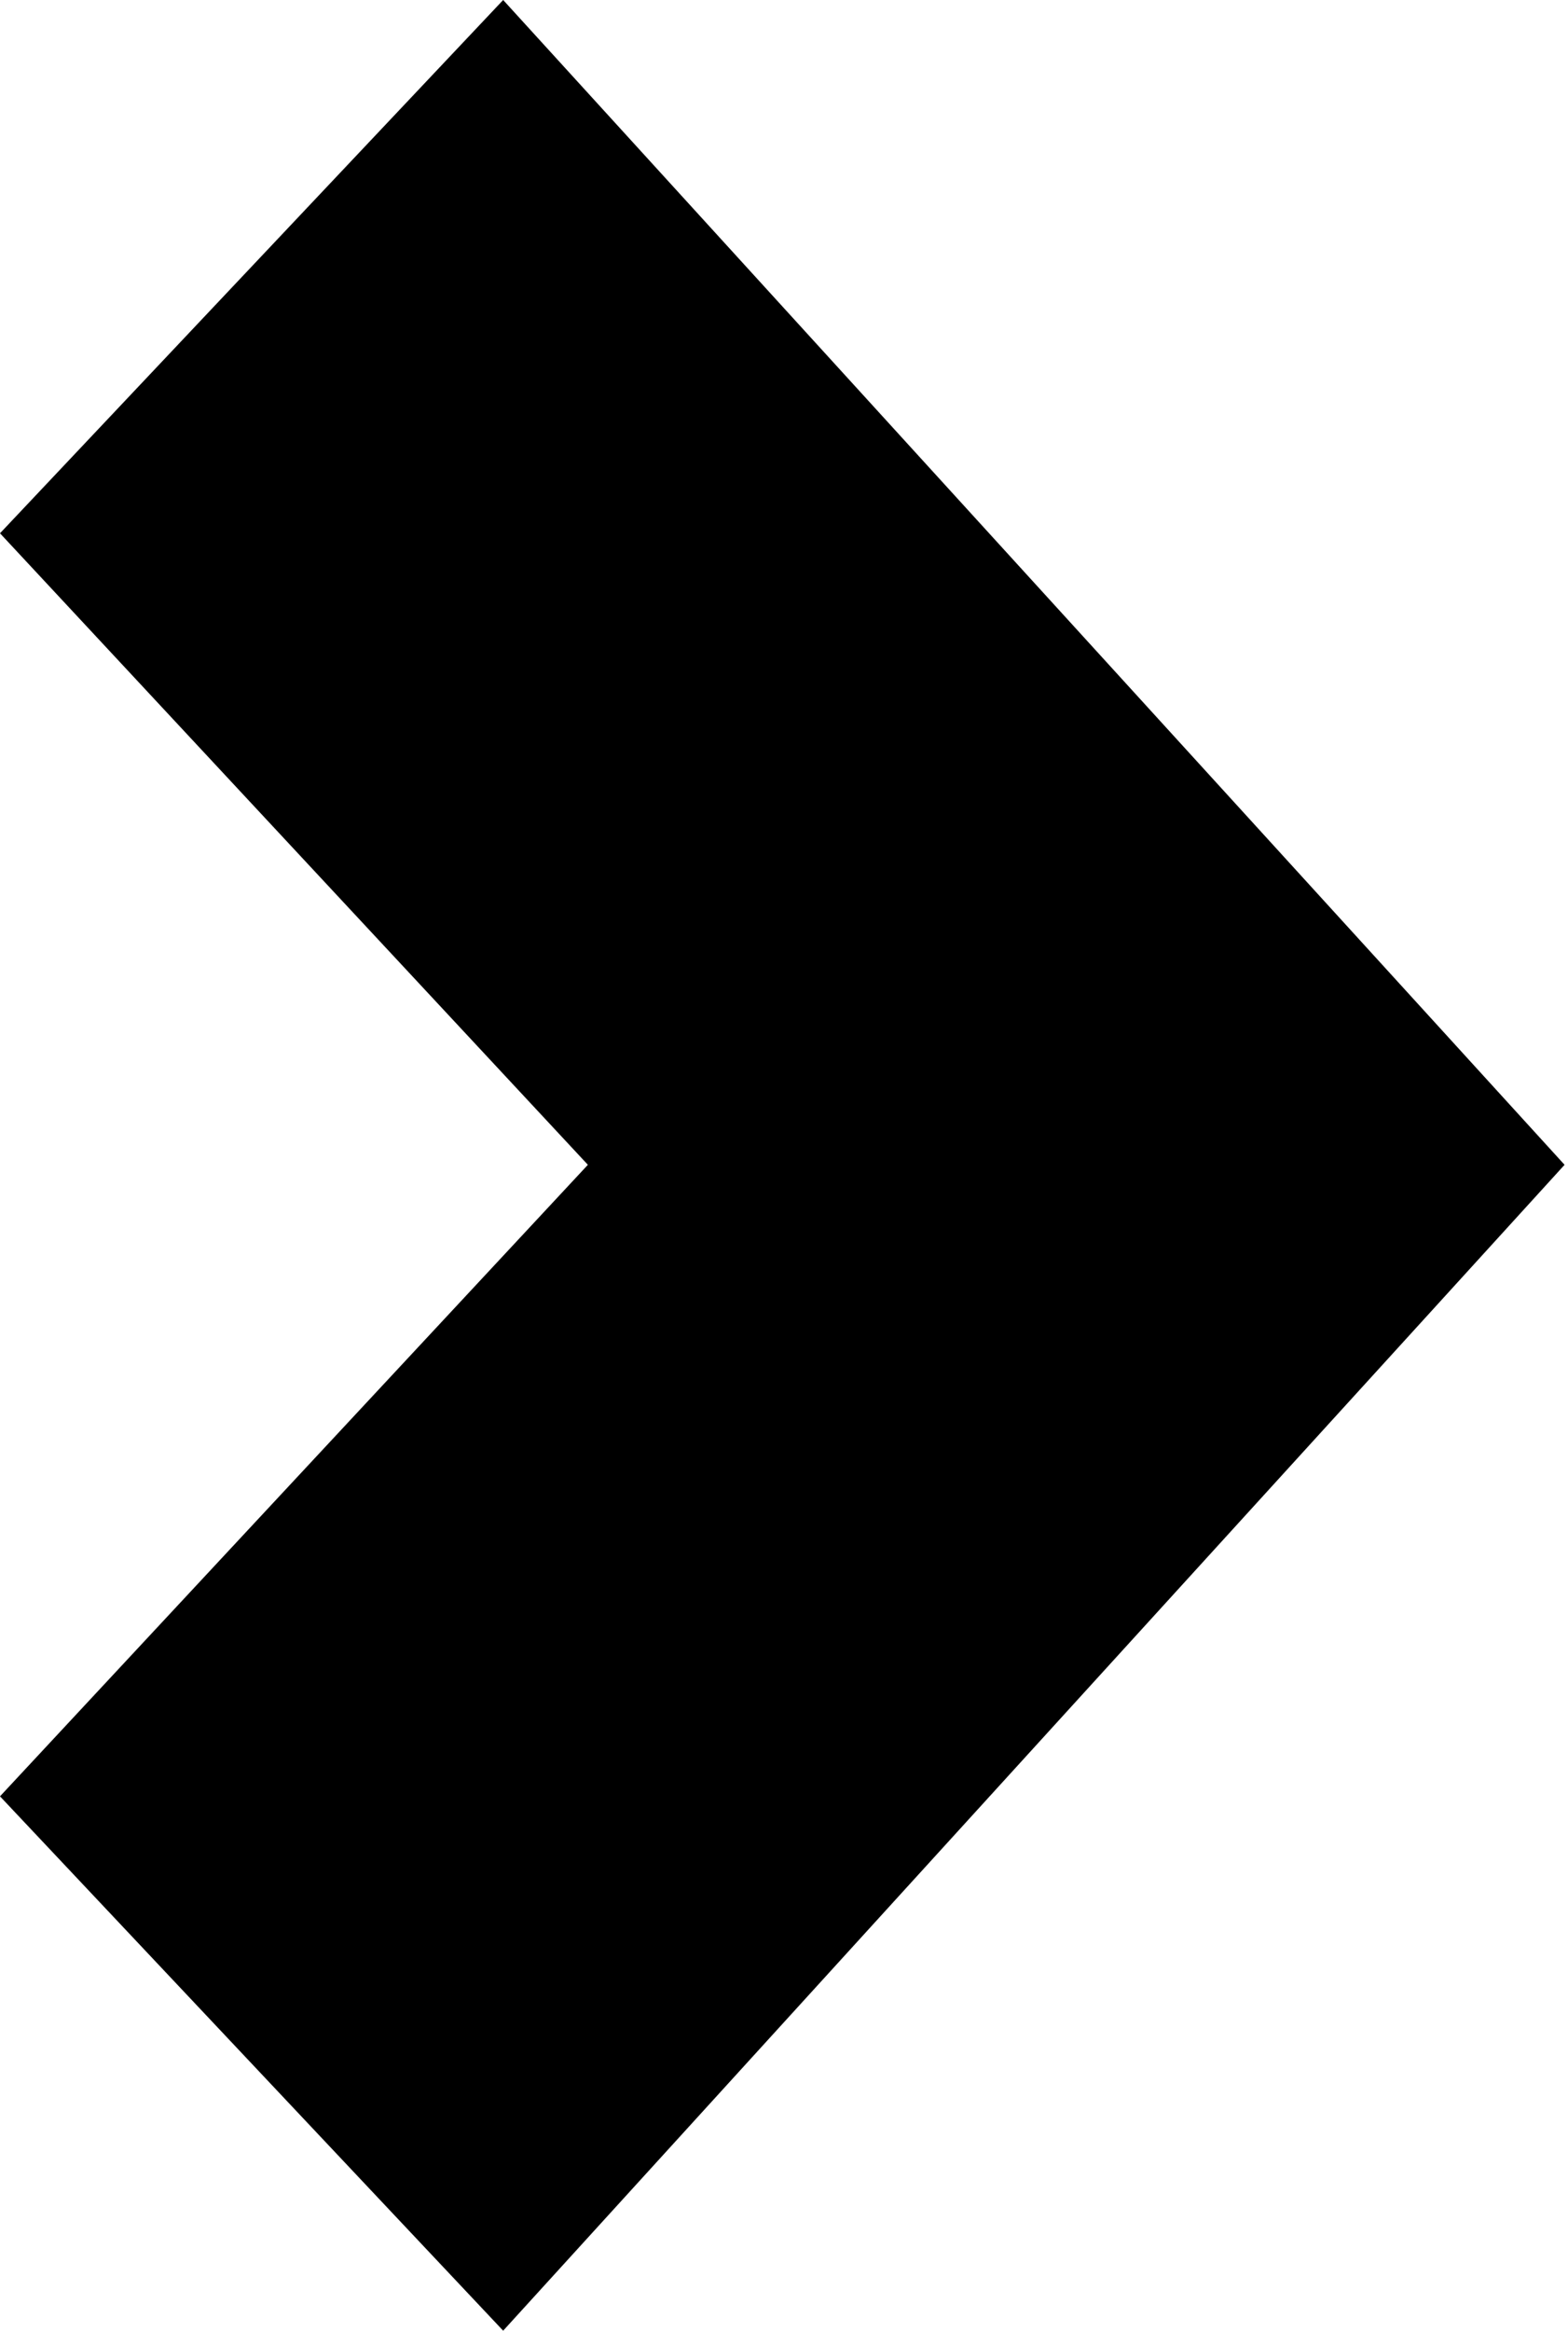 <svg xmlns="http://www.w3.org/2000/svg" width="317" height="471" viewBox="0 0 317 471" fill="none"><path d="M316.306 235.391L101.724 3.75187e-05L-0 107.769L164.156 284.04L164.156 186.742L-8.91168e-05 363.013L101.724 471L316.306 235.391Z" fill="#E9F2FE" style="fill:#E9F2FE;fill:color(display-p3 0.914 0.949 0.996);fill-opacity:1;"></path></svg>
